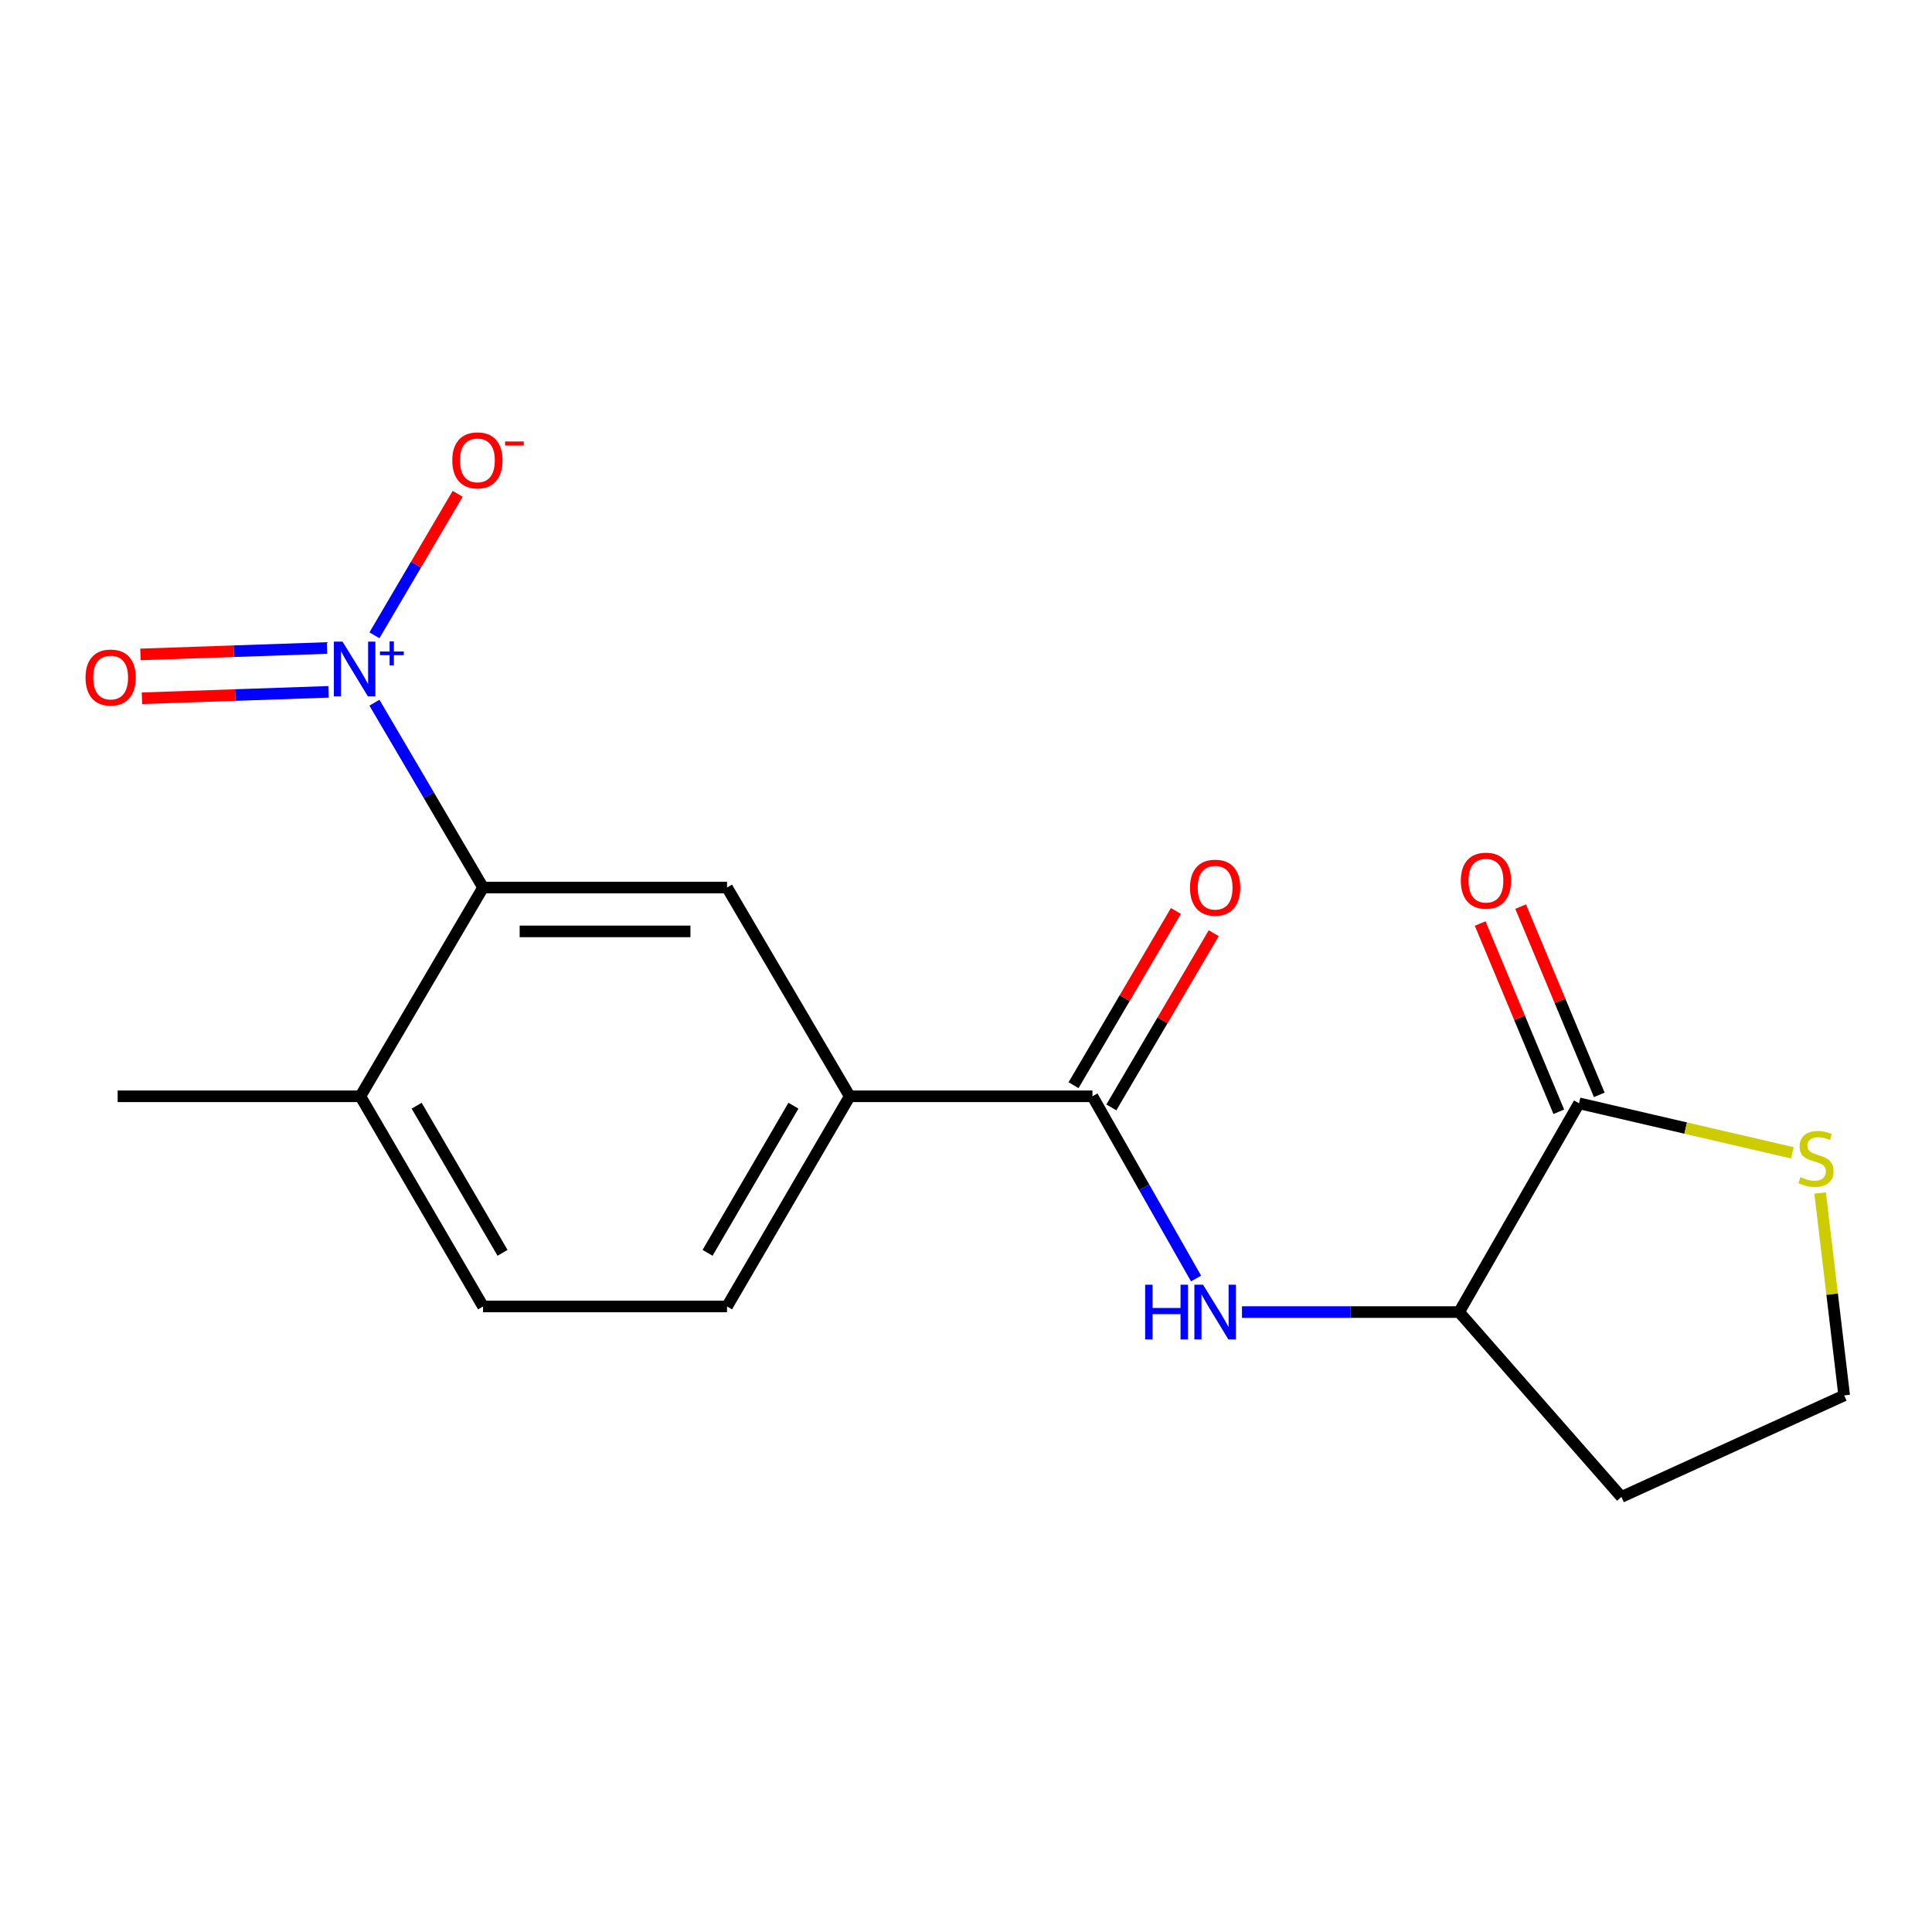 <?xml version='1.0' encoding='iso-8859-1'?>
<svg version='1.1' baseProfile='full'
              xmlns='http://www.w3.org/2000/svg'
                      xmlns:rdkit='http://www.rdkit.org/xml'
                      xmlns:xlink='http://www.w3.org/1999/xlink'
                  xml:space='preserve'
width='1000px' height='1000px' viewBox='0 0 1000 1000'>
<!-- END OF HEADER -->
<rect style='opacity:1.0;fill:#FFFFFF;stroke:none' width='1000' height='1000' x='0' y='0'> </rect>
<path class='bond-0' d='M 193.801,363.715 L 221.916,411.551' style='fill:none;fill-rule:evenodd;stroke:#0000FF;stroke-width:6px;stroke-linecap:butt;stroke-linejoin:miter;stroke-opacity:1' />
<path class='bond-0' d='M 221.916,411.551 L 250.032,459.387' style='fill:none;fill-rule:evenodd;stroke:#000000;stroke-width:6px;stroke-linecap:butt;stroke-linejoin:miter;stroke-opacity:1' />
<path class='bond-8' d='M 193.809,328.832 L 215.344,292.214' style='fill:none;fill-rule:evenodd;stroke:#0000FF;stroke-width:6px;stroke-linecap:butt;stroke-linejoin:miter;stroke-opacity:1' />
<path class='bond-8' d='M 215.344,292.214 L 236.88,255.597' style='fill:none;fill-rule:evenodd;stroke:#FF0000;stroke-width:6px;stroke-linecap:butt;stroke-linejoin:miter;stroke-opacity:1' />
<path class='bond-9' d='M 169.261,335.408 L 120.977,337.067' style='fill:none;fill-rule:evenodd;stroke:#0000FF;stroke-width:6px;stroke-linecap:butt;stroke-linejoin:miter;stroke-opacity:1' />
<path class='bond-9' d='M 120.977,337.067 L 72.692,338.726' style='fill:none;fill-rule:evenodd;stroke:#FF0000;stroke-width:6px;stroke-linecap:butt;stroke-linejoin:miter;stroke-opacity:1' />
<path class='bond-9' d='M 170.041,358.097 L 121.756,359.756' style='fill:none;fill-rule:evenodd;stroke:#0000FF;stroke-width:6px;stroke-linecap:butt;stroke-linejoin:miter;stroke-opacity:1' />
<path class='bond-9' d='M 121.756,359.756 L 73.472,361.415' style='fill:none;fill-rule:evenodd;stroke:#FF0000;stroke-width:6px;stroke-linecap:butt;stroke-linejoin:miter;stroke-opacity:1' />
<path class='bond-4' d='M 250.032,459.387 L 376.312,459.387' style='fill:none;fill-rule:evenodd;stroke:#000000;stroke-width:6px;stroke-linecap:butt;stroke-linejoin:miter;stroke-opacity:1' />
<path class='bond-4' d='M 268.974,482.09 L 357.37,482.09' style='fill:none;fill-rule:evenodd;stroke:#000000;stroke-width:6px;stroke-linecap:butt;stroke-linejoin:miter;stroke-opacity:1' />
<path class='bond-10' d='M 250.032,459.387 L 186.527,567.44' style='fill:none;fill-rule:evenodd;stroke:#000000;stroke-width:6px;stroke-linecap:butt;stroke-linejoin:miter;stroke-opacity:1' />
<path class='bond-1' d='M 565.453,567.44 L 439.817,567.44' style='fill:none;fill-rule:evenodd;stroke:#000000;stroke-width:6px;stroke-linecap:butt;stroke-linejoin:miter;stroke-opacity:1' />
<path class='bond-2' d='M 565.453,567.44 L 592.262,614.598' style='fill:none;fill-rule:evenodd;stroke:#000000;stroke-width:6px;stroke-linecap:butt;stroke-linejoin:miter;stroke-opacity:1' />
<path class='bond-2' d='M 592.262,614.598 L 619.07,661.755' style='fill:none;fill-rule:evenodd;stroke:#0000FF;stroke-width:6px;stroke-linecap:butt;stroke-linejoin:miter;stroke-opacity:1' />
<path class='bond-11' d='M 575.24,573.191 L 601.729,528.111' style='fill:none;fill-rule:evenodd;stroke:#000000;stroke-width:6px;stroke-linecap:butt;stroke-linejoin:miter;stroke-opacity:1' />
<path class='bond-11' d='M 601.729,528.111 L 628.219,483.031' style='fill:none;fill-rule:evenodd;stroke:#FF0000;stroke-width:6px;stroke-linecap:butt;stroke-linejoin:miter;stroke-opacity:1' />
<path class='bond-11' d='M 555.666,561.69 L 582.156,516.609' style='fill:none;fill-rule:evenodd;stroke:#000000;stroke-width:6px;stroke-linecap:butt;stroke-linejoin:miter;stroke-opacity:1' />
<path class='bond-11' d='M 582.156,516.609 L 608.645,471.529' style='fill:none;fill-rule:evenodd;stroke:#FF0000;stroke-width:6px;stroke-linecap:butt;stroke-linejoin:miter;stroke-opacity:1' />
<path class='bond-6' d='M 642.843,679.127 L 699.041,679.127' style='fill:none;fill-rule:evenodd;stroke:#0000FF;stroke-width:6px;stroke-linecap:butt;stroke-linejoin:miter;stroke-opacity:1' />
<path class='bond-6' d='M 699.041,679.127 L 755.238,679.127' style='fill:none;fill-rule:evenodd;stroke:#000000;stroke-width:6px;stroke-linecap:butt;stroke-linejoin:miter;stroke-opacity:1' />
<path class='bond-3' d='M 817.306,571.073 L 755.238,679.127' style='fill:none;fill-rule:evenodd;stroke:#000000;stroke-width:6px;stroke-linecap:butt;stroke-linejoin:miter;stroke-opacity:1' />
<path class='bond-7' d='M 817.306,571.073 L 872.515,583.887' style='fill:none;fill-rule:evenodd;stroke:#000000;stroke-width:6px;stroke-linecap:butt;stroke-linejoin:miter;stroke-opacity:1' />
<path class='bond-7' d='M 872.515,583.887 L 927.725,596.702' style='fill:none;fill-rule:evenodd;stroke:#CCCC00;stroke-width:6px;stroke-linecap:butt;stroke-linejoin:miter;stroke-opacity:1' />
<path class='bond-12' d='M 827.78,566.697 L 807.425,517.98' style='fill:none;fill-rule:evenodd;stroke:#000000;stroke-width:6px;stroke-linecap:butt;stroke-linejoin:miter;stroke-opacity:1' />
<path class='bond-12' d='M 807.425,517.98 L 787.071,469.262' style='fill:none;fill-rule:evenodd;stroke:#FF0000;stroke-width:6px;stroke-linecap:butt;stroke-linejoin:miter;stroke-opacity:1' />
<path class='bond-12' d='M 806.831,575.449 L 786.477,526.732' style='fill:none;fill-rule:evenodd;stroke:#000000;stroke-width:6px;stroke-linecap:butt;stroke-linejoin:miter;stroke-opacity:1' />
<path class='bond-12' d='M 786.477,526.732 L 766.123,478.015' style='fill:none;fill-rule:evenodd;stroke:#FF0000;stroke-width:6px;stroke-linecap:butt;stroke-linejoin:miter;stroke-opacity:1' />
<path class='bond-5' d='M 376.312,459.387 L 439.817,567.44' style='fill:none;fill-rule:evenodd;stroke:#000000;stroke-width:6px;stroke-linecap:butt;stroke-linejoin:miter;stroke-opacity:1' />
<path class='bond-18' d='M 439.817,567.44 L 376.312,676.226' style='fill:none;fill-rule:evenodd;stroke:#000000;stroke-width:6px;stroke-linecap:butt;stroke-linejoin:miter;stroke-opacity:1' />
<path class='bond-18' d='M 410.685,572.312 L 366.231,648.462' style='fill:none;fill-rule:evenodd;stroke:#000000;stroke-width:6px;stroke-linecap:butt;stroke-linejoin:miter;stroke-opacity:1' />
<path class='bond-15' d='M 755.238,679.127 L 839.239,774.808' style='fill:none;fill-rule:evenodd;stroke:#000000;stroke-width:6px;stroke-linecap:butt;stroke-linejoin:miter;stroke-opacity:1' />
<path class='bond-19' d='M 942.089,617.51 L 948.317,669.886' style='fill:none;fill-rule:evenodd;stroke:#CCCC00;stroke-width:6px;stroke-linecap:butt;stroke-linejoin:miter;stroke-opacity:1' />
<path class='bond-19' d='M 948.317,669.886 L 954.545,722.263' style='fill:none;fill-rule:evenodd;stroke:#000000;stroke-width:6px;stroke-linecap:butt;stroke-linejoin:miter;stroke-opacity:1' />
<path class='bond-14' d='M 186.527,567.44 L 250.032,676.226' style='fill:none;fill-rule:evenodd;stroke:#000000;stroke-width:6px;stroke-linecap:butt;stroke-linejoin:miter;stroke-opacity:1' />
<path class='bond-14' d='M 215.659,572.312 L 260.113,648.462' style='fill:none;fill-rule:evenodd;stroke:#000000;stroke-width:6px;stroke-linecap:butt;stroke-linejoin:miter;stroke-opacity:1' />
<path class='bond-17' d='M 186.527,567.44 L 60.903,567.44' style='fill:none;fill-rule:evenodd;stroke:#000000;stroke-width:6px;stroke-linecap:butt;stroke-linejoin:miter;stroke-opacity:1' />
<path class='bond-13' d='M 376.312,676.226 L 250.032,676.226' style='fill:none;fill-rule:evenodd;stroke:#000000;stroke-width:6px;stroke-linecap:butt;stroke-linejoin:miter;stroke-opacity:1' />
<path class='bond-16' d='M 839.239,774.808 L 954.545,722.263' style='fill:none;fill-rule:evenodd;stroke:#000000;stroke-width:6px;stroke-linecap:butt;stroke-linejoin:miter;stroke-opacity:1' />
<path  class='atom-0' d='M 177.29 332.115
L 186.57 347.115
Q 187.49 348.595, 188.97 351.275
Q 190.45 353.955, 190.53 354.115
L 190.53 332.115
L 194.29 332.115
L 194.29 360.435
L 190.41 360.435
L 180.45 344.035
Q 179.29 342.115, 178.05 339.915
Q 176.85 337.715, 176.49 337.035
L 176.49 360.435
L 172.81 360.435
L 172.81 332.115
L 177.29 332.115
' fill='#0000FF'/>
<path  class='atom-0' d='M 196.666 337.22
L 201.656 337.22
L 201.656 331.966
L 203.873 331.966
L 203.873 337.22
L 208.995 337.22
L 208.995 339.121
L 203.873 339.121
L 203.873 344.401
L 201.656 344.401
L 201.656 339.121
L 196.666 339.121
L 196.666 337.22
' fill='#0000FF'/>
<path  class='atom-3' d='M 592.726 664.967
L 596.566 664.967
L 596.566 677.007
L 611.046 677.007
L 611.046 664.967
L 614.886 664.967
L 614.886 693.287
L 611.046 693.287
L 611.046 680.207
L 596.566 680.207
L 596.566 693.287
L 592.726 693.287
L 592.726 664.967
' fill='#0000FF'/>
<path  class='atom-3' d='M 622.686 664.967
L 631.966 679.967
Q 632.886 681.447, 634.366 684.127
Q 635.846 686.807, 635.926 686.967
L 635.926 664.967
L 639.686 664.967
L 639.686 693.287
L 635.806 693.287
L 625.846 676.887
Q 624.686 674.967, 623.446 672.767
Q 622.246 670.567, 621.886 669.887
L 621.886 693.287
L 618.206 693.287
L 618.206 664.967
L 622.686 664.967
' fill='#0000FF'/>
<path  class='atom-8' d='M 931.952 609.26
Q 932.272 609.38, 933.592 609.94
Q 934.912 610.5, 936.352 610.86
Q 937.832 611.18, 939.272 611.18
Q 941.952 611.18, 943.512 609.9
Q 945.072 608.58, 945.072 606.3
Q 945.072 604.74, 944.272 603.78
Q 943.512 602.82, 942.312 602.3
Q 941.112 601.78, 939.112 601.18
Q 936.592 600.42, 935.072 599.7
Q 933.592 598.98, 932.512 597.46
Q 931.472 595.94, 931.472 593.38
Q 931.472 589.82, 933.872 587.62
Q 936.312 585.42, 941.112 585.42
Q 944.392 585.42, 948.112 586.98
L 947.192 590.06
Q 943.792 588.66, 941.232 588.66
Q 938.472 588.66, 936.952 589.82
Q 935.432 590.94, 935.472 592.9
Q 935.472 594.42, 936.232 595.34
Q 937.032 596.26, 938.152 596.78
Q 939.312 597.3, 941.232 597.9
Q 943.792 598.7, 945.312 599.5
Q 946.832 600.3, 947.912 601.94
Q 949.032 603.54, 949.032 606.3
Q 949.032 610.22, 946.392 612.34
Q 943.792 614.42, 939.432 614.42
Q 936.912 614.42, 934.992 613.86
Q 933.112 613.34, 930.872 612.42
L 931.952 609.26
' fill='#CCCC00'/>
<path  class='atom-9' d='M 234.106 238.288
Q 234.106 231.488, 237.466 227.688
Q 240.826 223.888, 247.106 223.888
Q 253.386 223.888, 256.746 227.688
Q 260.106 231.488, 260.106 238.288
Q 260.106 245.168, 256.706 249.088
Q 253.306 252.968, 247.106 252.968
Q 240.866 252.968, 237.466 249.088
Q 234.106 245.208, 234.106 238.288
M 247.106 249.768
Q 251.426 249.768, 253.746 246.888
Q 256.106 243.968, 256.106 238.288
Q 256.106 232.728, 253.746 229.928
Q 251.426 227.088, 247.106 227.088
Q 242.786 227.088, 240.426 229.888
Q 238.106 232.688, 238.106 238.288
Q 238.106 244.008, 240.426 246.888
Q 242.786 249.768, 247.106 249.768
' fill='#FF0000'/>
<path  class='atom-9' d='M 261.426 228.511
L 271.115 228.511
L 271.115 230.623
L 261.426 230.623
L 261.426 228.511
' fill='#FF0000'/>
<path  class='atom-10' d='M 44.271 350.694
Q 44.271 343.894, 47.631 340.094
Q 50.991 336.294, 57.271 336.294
Q 63.551 336.294, 66.911 340.094
Q 70.271 343.894, 70.271 350.694
Q 70.271 357.574, 66.871 361.494
Q 63.471 365.374, 57.271 365.374
Q 51.031 365.374, 47.631 361.494
Q 44.271 357.614, 44.271 350.694
M 57.271 362.174
Q 61.591 362.174, 63.911 359.294
Q 66.271 356.374, 66.271 350.694
Q 66.271 345.134, 63.911 342.334
Q 61.591 339.494, 57.271 339.494
Q 52.951 339.494, 50.591 342.294
Q 48.271 345.094, 48.271 350.694
Q 48.271 356.414, 50.591 359.294
Q 52.951 362.174, 57.271 362.174
' fill='#FF0000'/>
<path  class='atom-12' d='M 615.946 459.467
Q 615.946 452.667, 619.306 448.867
Q 622.666 445.067, 628.946 445.067
Q 635.226 445.067, 638.586 448.867
Q 641.946 452.667, 641.946 459.467
Q 641.946 466.347, 638.546 470.267
Q 635.146 474.147, 628.946 474.147
Q 622.706 474.147, 619.306 470.267
Q 615.946 466.387, 615.946 459.467
M 628.946 470.947
Q 633.266 470.947, 635.586 468.067
Q 637.946 465.147, 637.946 459.467
Q 637.946 453.907, 635.586 451.107
Q 633.266 448.267, 628.946 448.267
Q 624.626 448.267, 622.266 451.067
Q 619.946 453.867, 619.946 459.467
Q 619.946 465.187, 622.266 468.067
Q 624.626 470.947, 628.946 470.947
' fill='#FF0000'/>
<path  class='atom-13' d='M 756.125 455.834
Q 756.125 449.034, 759.485 445.234
Q 762.845 441.434, 769.125 441.434
Q 775.405 441.434, 778.765 445.234
Q 782.125 449.034, 782.125 455.834
Q 782.125 462.714, 778.725 466.634
Q 775.325 470.514, 769.125 470.514
Q 762.885 470.514, 759.485 466.634
Q 756.125 462.754, 756.125 455.834
M 769.125 467.314
Q 773.445 467.314, 775.765 464.434
Q 778.125 461.514, 778.125 455.834
Q 778.125 450.274, 775.765 447.474
Q 773.445 444.634, 769.125 444.634
Q 764.805 444.634, 762.445 447.434
Q 760.125 450.234, 760.125 455.834
Q 760.125 461.554, 762.445 464.434
Q 764.805 467.314, 769.125 467.314
' fill='#FF0000'/>
</svg>
